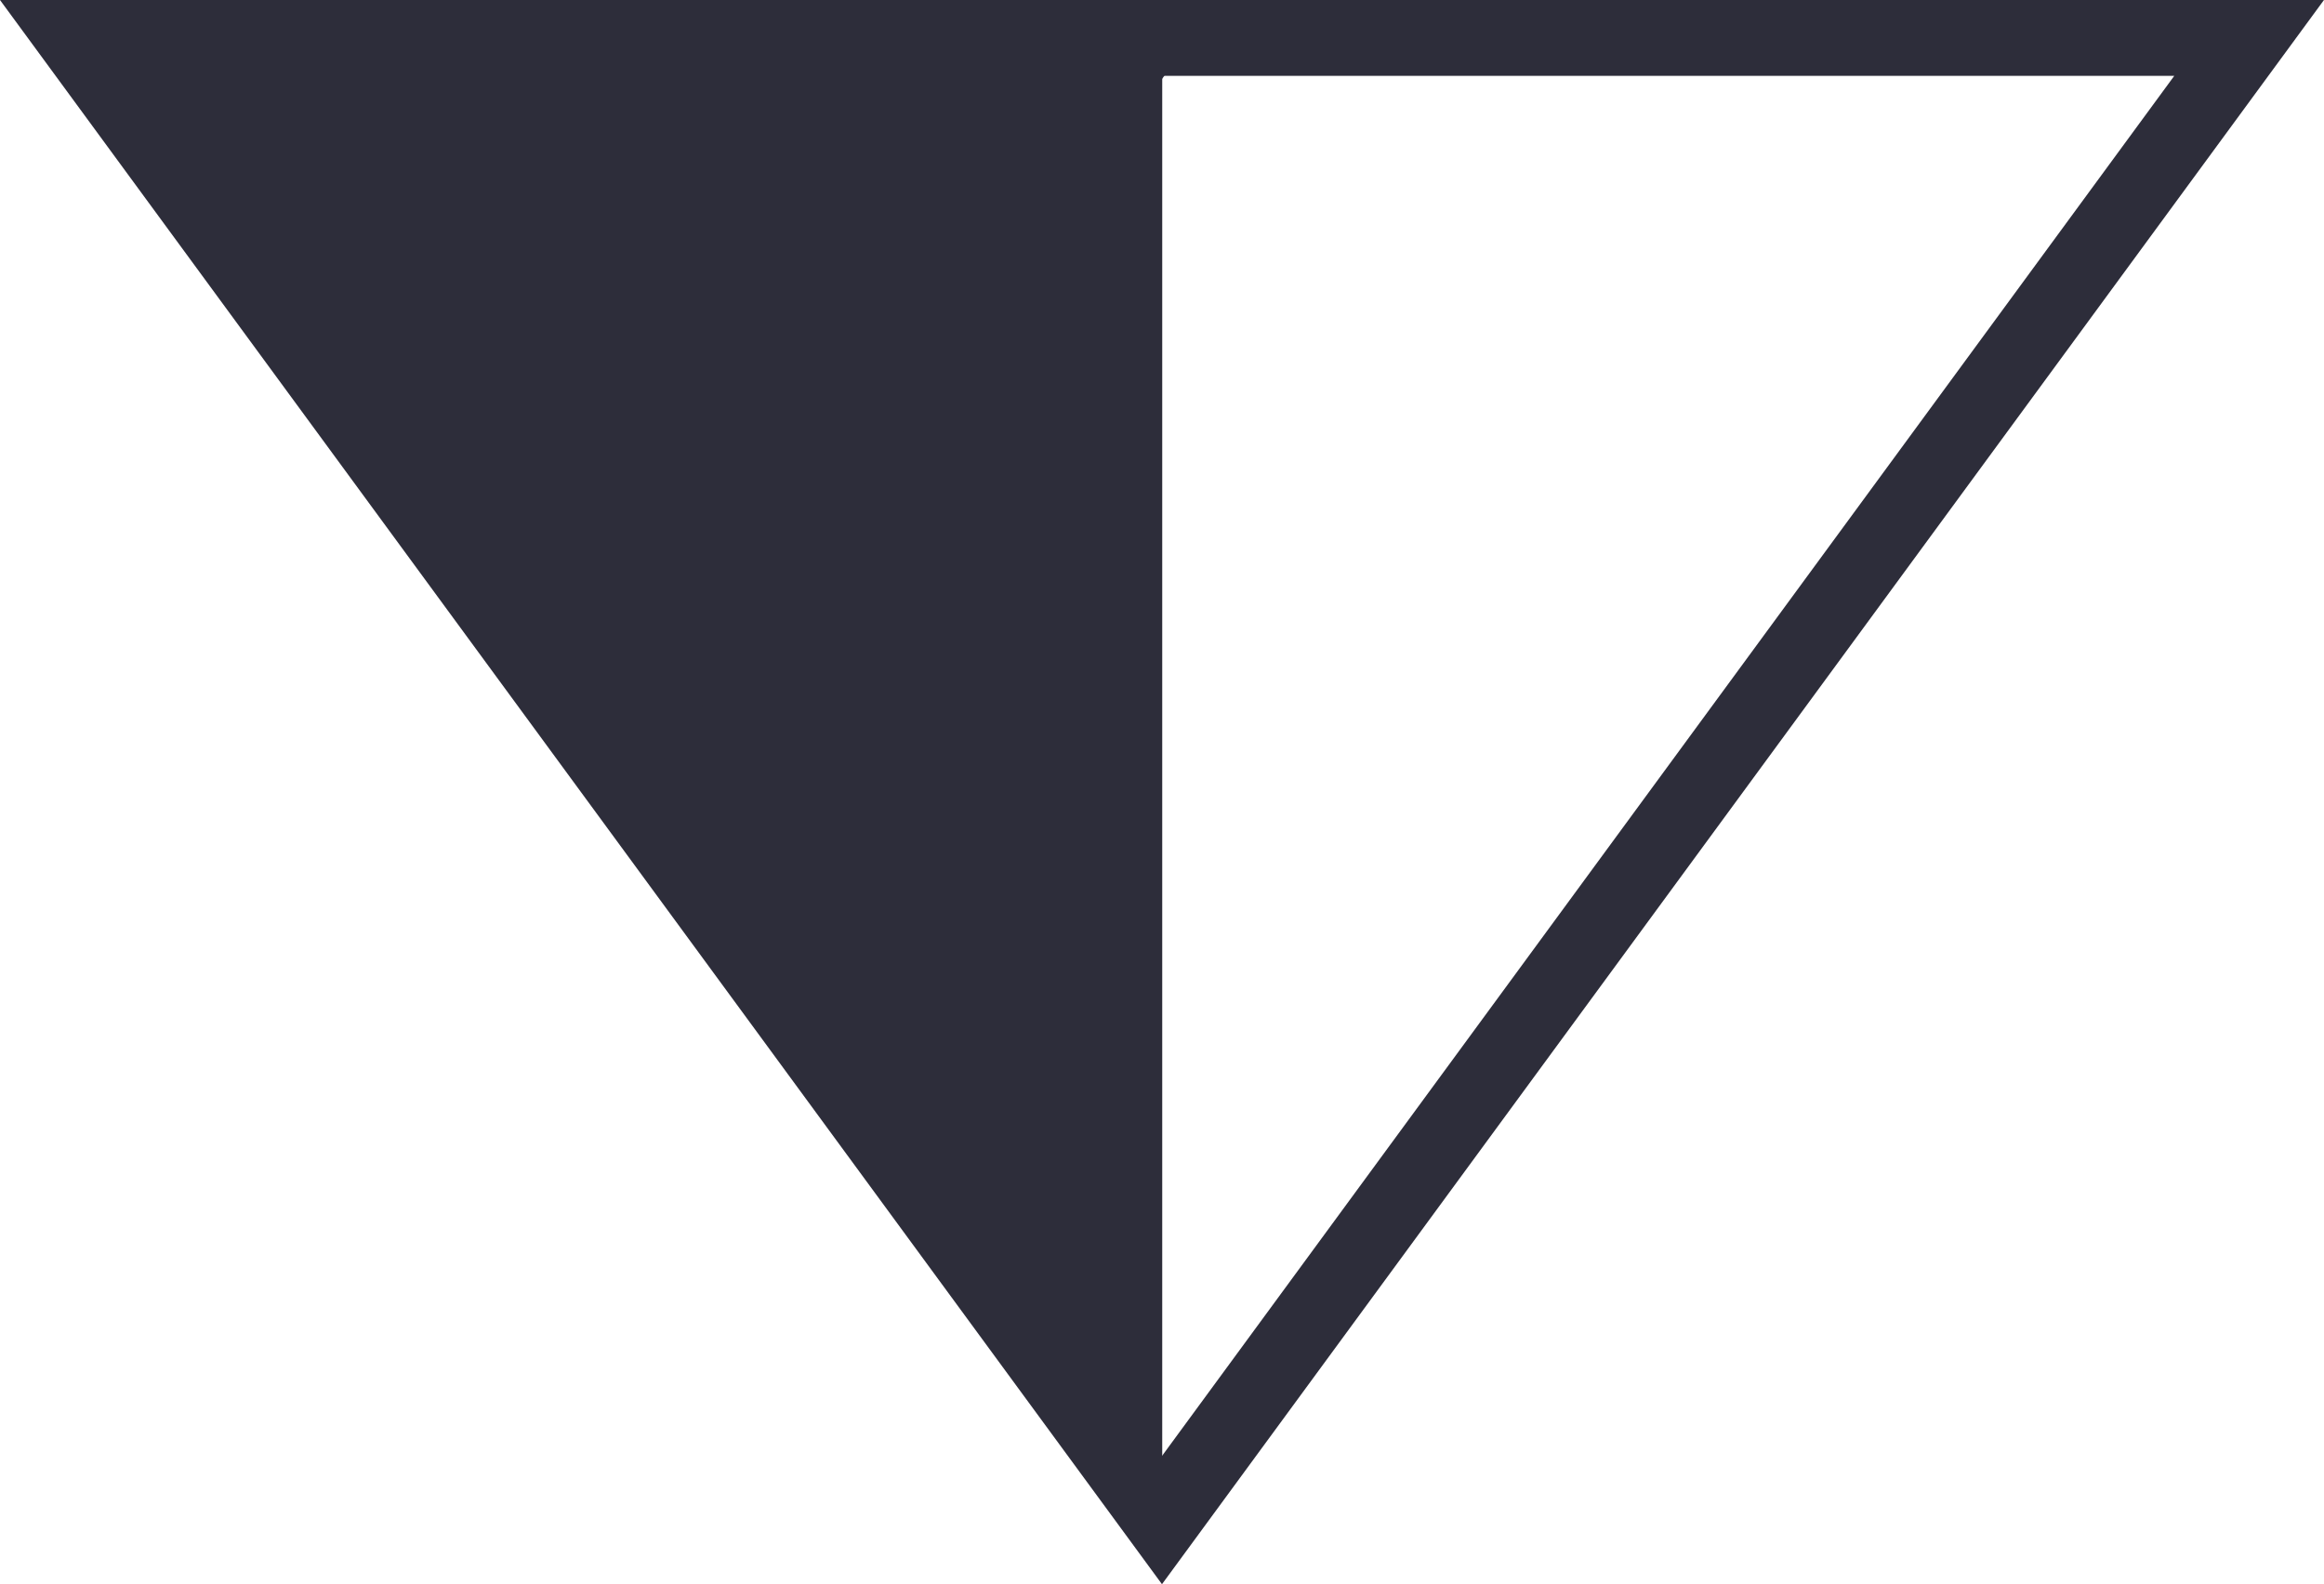 <svg viewBox="0 0 45.961 31.331" height="31.331" width="45.961" xmlns="http://www.w3.org/2000/svg">
  <g transform="translate(1.48 0.72)" id="Half">
    <path fill="#2d2d3a" transform="translate(-685.895 -380.33)" d="M696.648,395,707.4,380.33v29.336Z" data-name="Path 75" id="Path_75"></path>
    <path stroke-width="1" stroke="#2d2d3a" fill="#2d2d3a" transform="translate(-693.442 -380.32)" d="M714.929,380.334l-10.734,14.66L693.442,380.35l.007-.016Z" data-name="Path 76" id="Path_76"></path>
    <path stroke-width="1.5" stroke-miterlimit="10" stroke="#2d2d3a" fill="none" transform="translate(-693.442 -380.309)" d="M693.442,380.339l21.5,29.313,21.5-29.313Z" data-name="Path 72" id="Path_72"></path>
  </g>
</svg>
